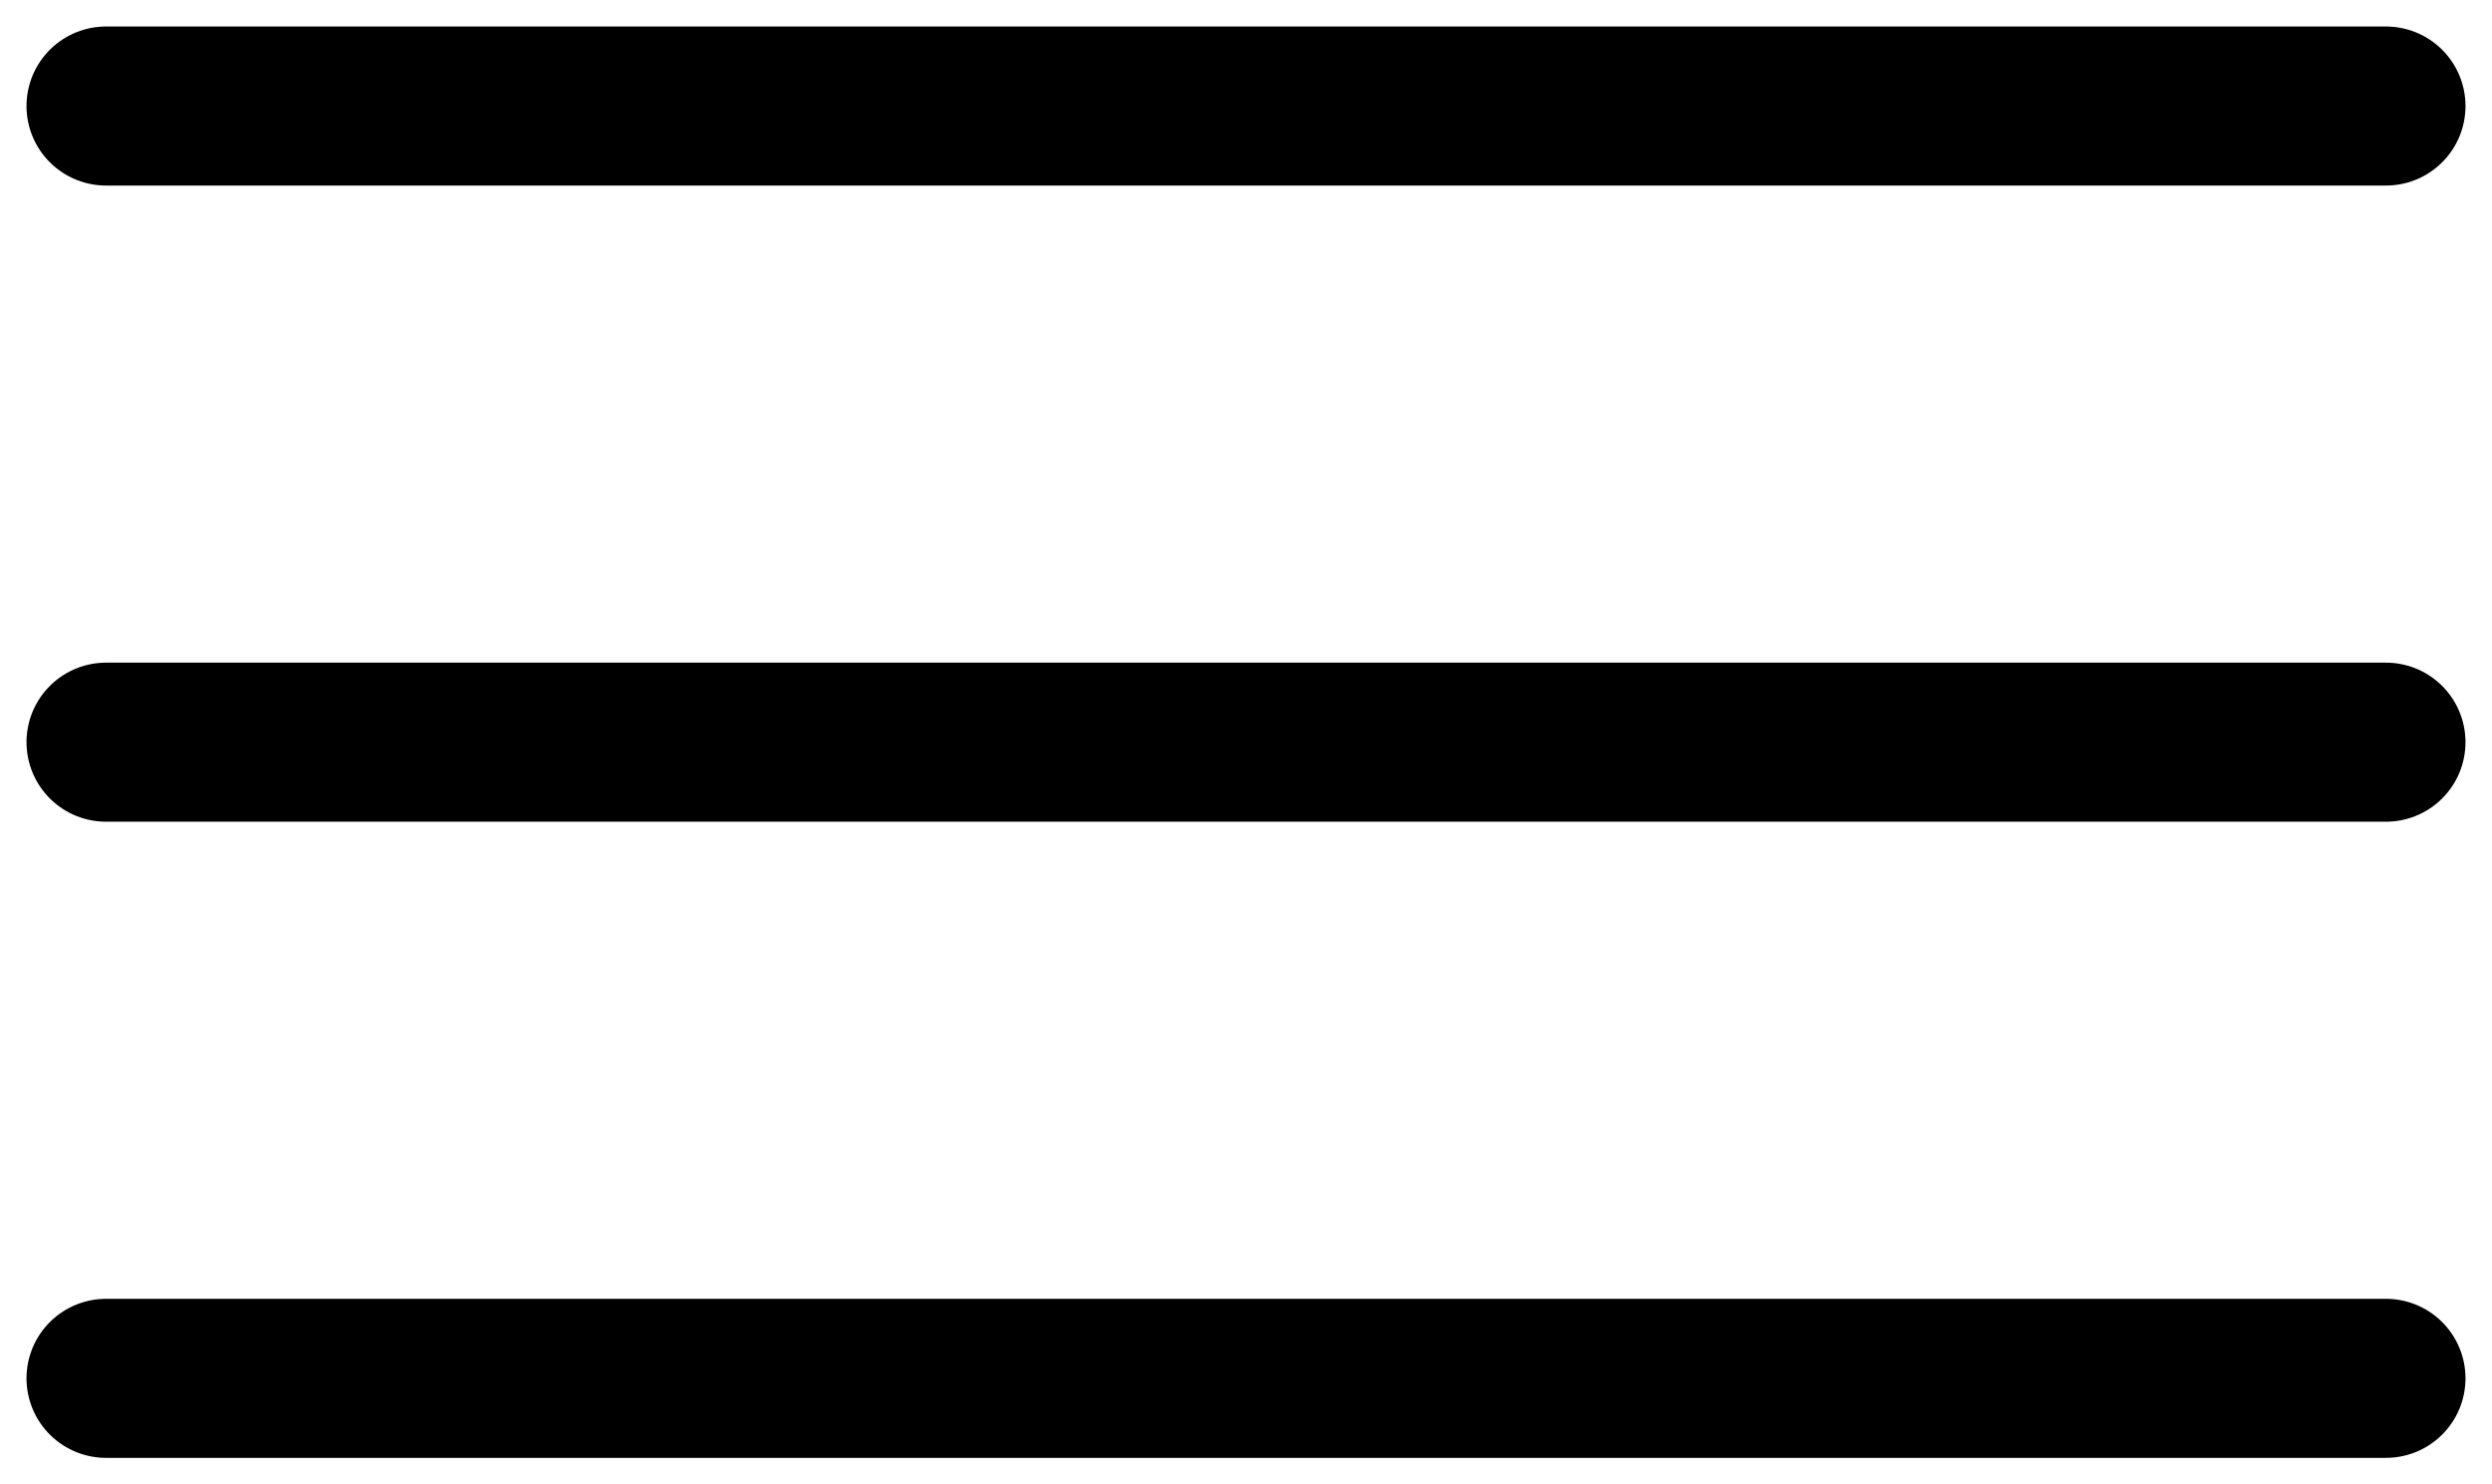 <?xml version="1.0" encoding="UTF-8"?> <svg xmlns="http://www.w3.org/2000/svg" width="47" height="28" viewBox="0 0 47 28" fill="none"> <path d="M2 2H45" stroke="black" stroke-width="3" stroke-linecap="round"></path> <path d="M2 14H45" stroke="black" stroke-width="3" stroke-linecap="round"></path> <path d="M2 26H45" stroke="black" stroke-width="3" stroke-linecap="round"></path> </svg> 